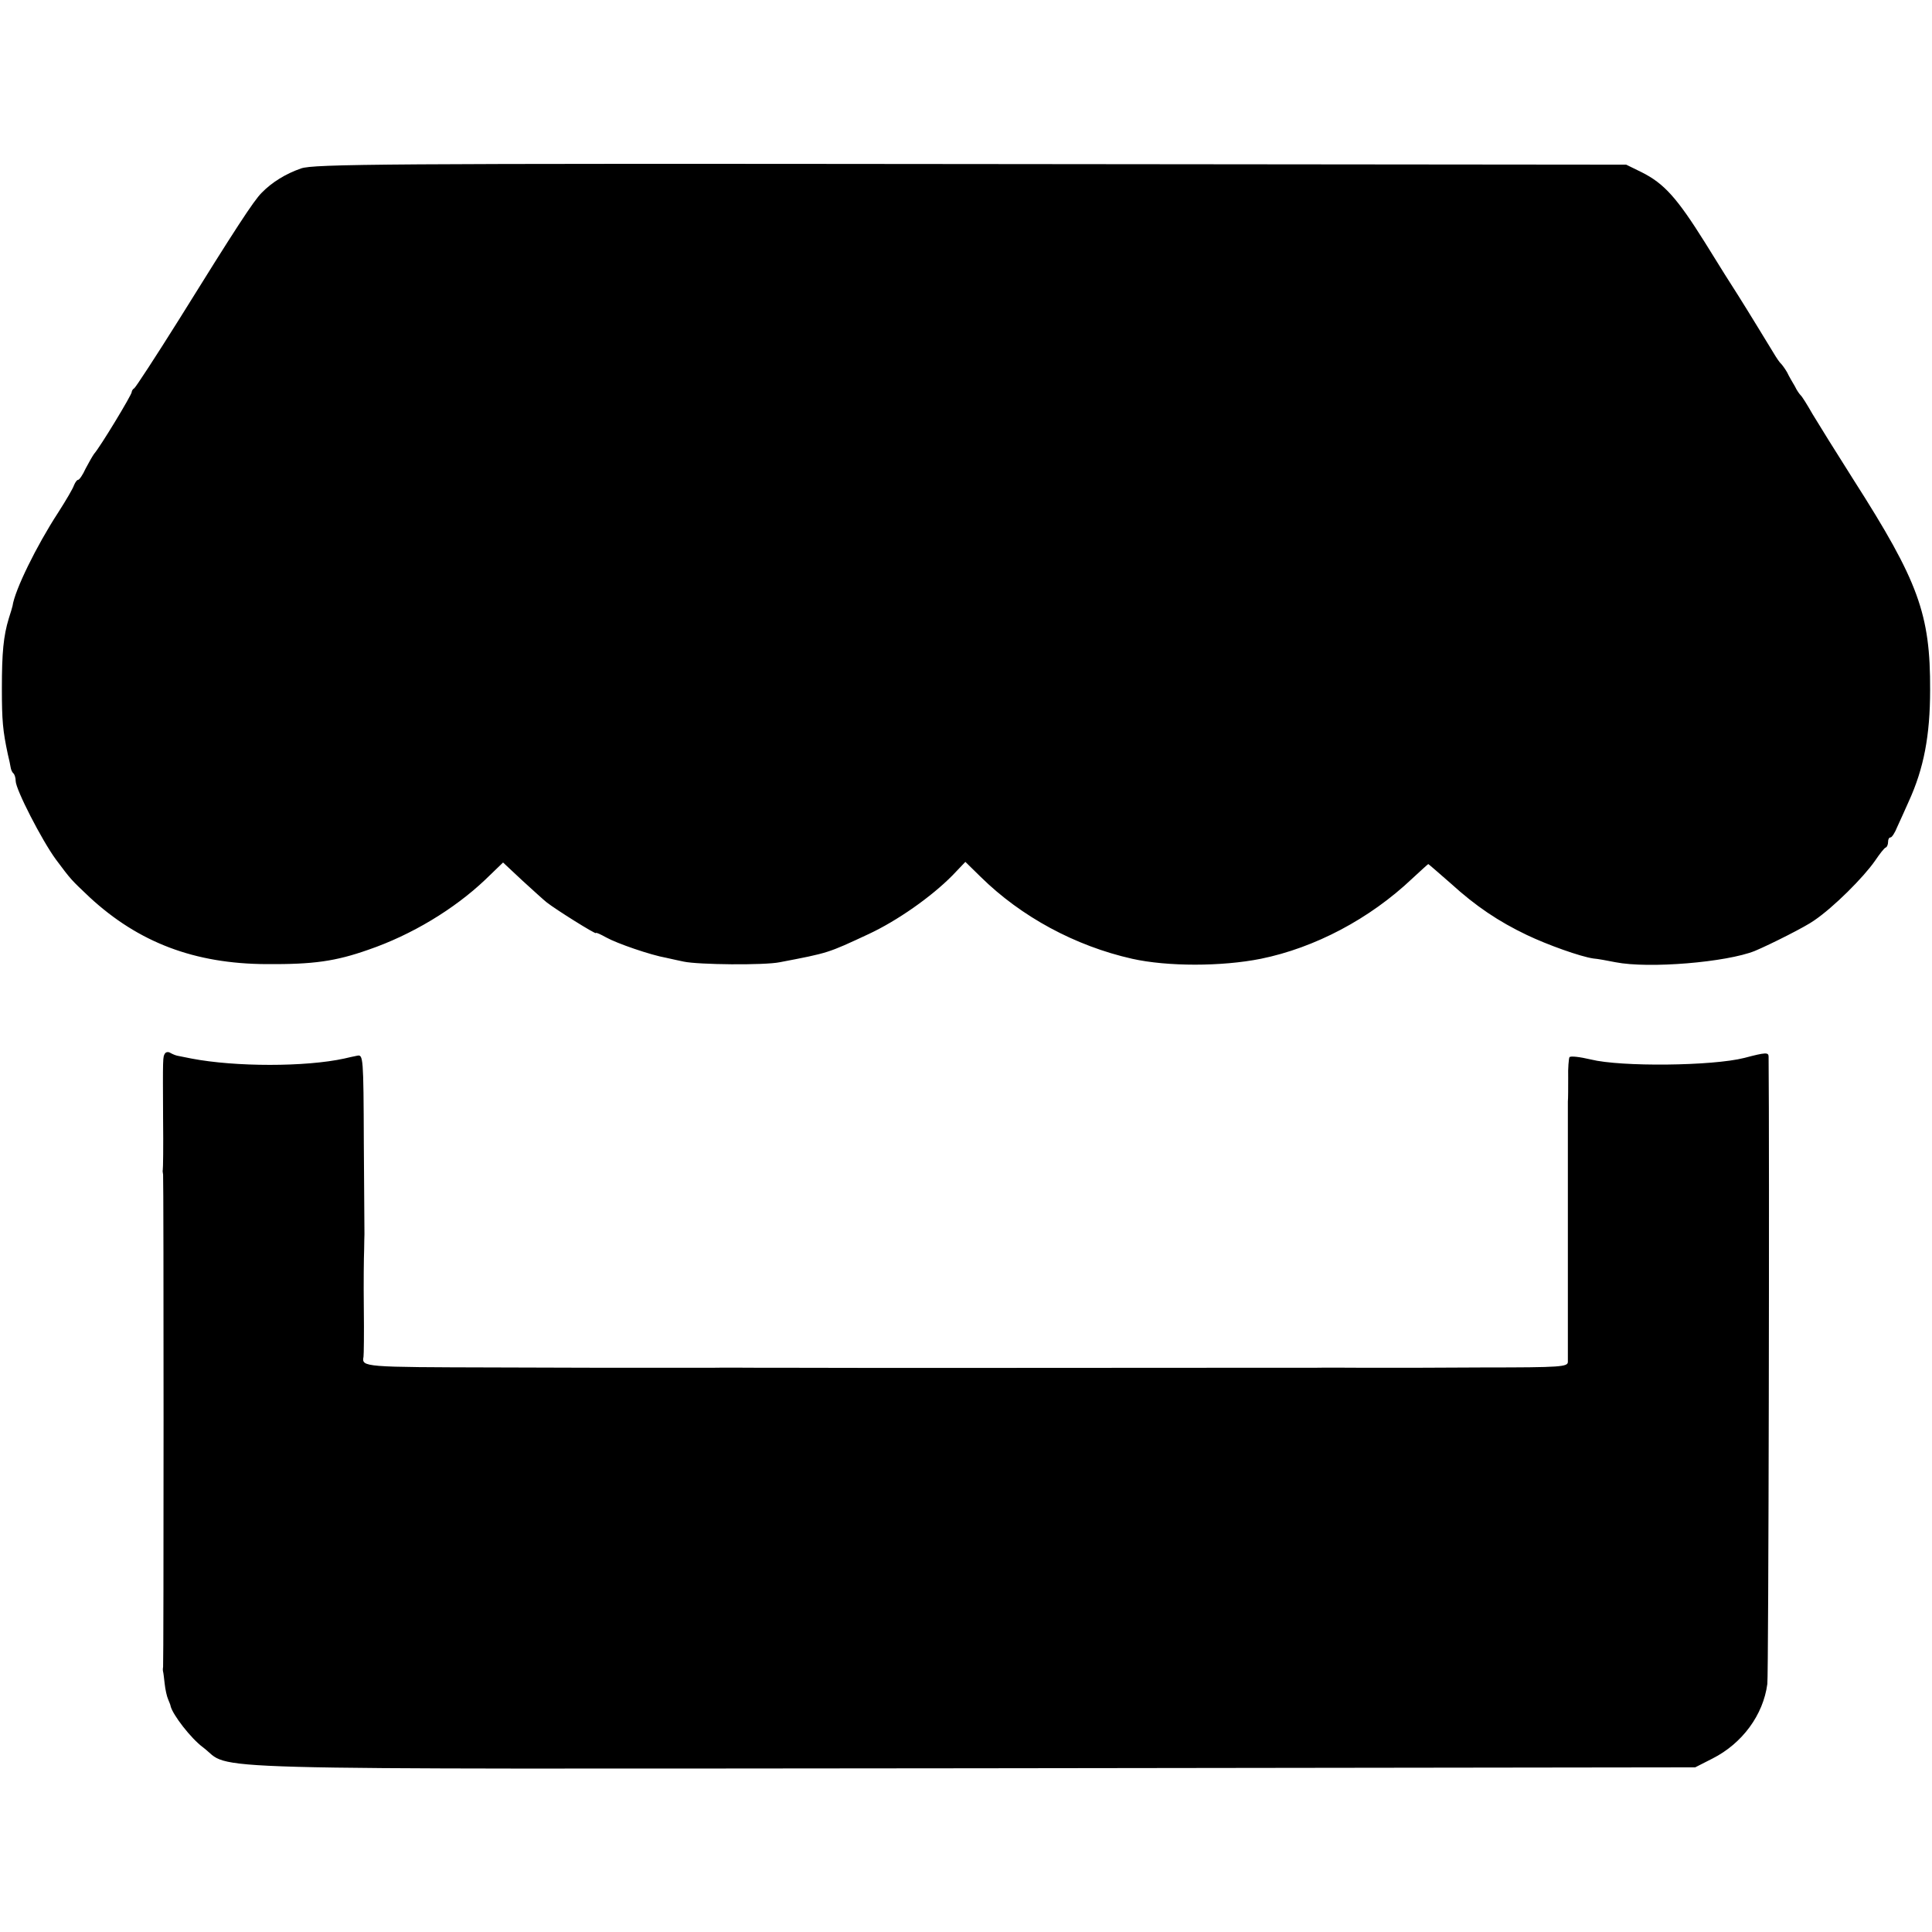 <?xml version="1.0" standalone="no"?>
<!DOCTYPE svg PUBLIC "-//W3C//DTD SVG 20010904//EN"
 "http://www.w3.org/TR/2001/REC-SVG-20010904/DTD/svg10.dtd">
<svg version="1.0" xmlns="http://www.w3.org/2000/svg"
 width="616pt" height="616pt" viewBox="0 0 616 616"
 preserveAspectRatio="xMidYMid meet">
<g transform="translate(0,616) scale(0.1,-0.1)"
fill="#000000" stroke="none">
<path d="M960 5623 c-49 -17 -93 -44 -126 -78 -25 -25 -82 -112 -264 -405 -74
-118 -138 -216 -142 -218 -4 -2 -8 -8 -8 -12 0 -9 -101 -176 -120 -197 -5 -7
-17 -28 -27 -47 -9 -20 -20 -36 -24 -36 -4 0 -9 -8 -13 -17 -3 -10 -26 -49
-51 -88 -69 -106 -138 -247 -145 -297 -1 -4 -6 -22 -12 -40 -17 -56 -22 -109
-22 -223 0 -103 3 -135 19 -210 4 -16 8 -35 9 -42 1 -7 5 -16 9 -19 4 -4 7
-15 7 -24 0 -27 84 -190 128 -250 50 -67 48 -64 108 -121 156 -144 334 -212
564 -213 150 -1 220 9 325 46 137 47 273 129 372 223 l57 55 62 -58 c34 -31
68 -62 77 -69 29 -23 157 -103 157 -98 0 3 15 -4 33 -14 34 -19 141 -56 192
-65 17 -4 41 -9 55 -12 47 -10 257 -12 306 -2 157 30 153 29 284 90 90 42 199
118 267 187 l41 43 49 -48 c129 -127 301 -220 483 -261 112 -25 285 -25 410 0
172 35 347 127 483 256 27 25 50 46 51 46 1 0 33 -28 72 -62 79 -72 152 -121
242 -164 67 -32 171 -69 212 -75 14 -1 46 -7 71 -12 107 -21 354 0 444 36 50
21 163 78 189 97 62 42 157 137 194 190 15 22 30 42 35 43 4 2 7 10 7 18 0 8
3 14 8 14 4 0 14 15 21 33 8 17 25 55 37 82 48 105 68 210 68 355 1 242 -37
346 -244 670 -54 85 -113 180 -131 210 -17 30 -34 57 -38 60 -3 3 -12 15 -18
28 -7 12 -19 32 -25 45 -7 12 -16 24 -19 27 -4 3 -15 19 -25 36 -24 39 -76
125 -112 182 -15 23 -63 99 -106 169 -89 142 -130 188 -202 224 l-49 24 -2090
2 c-1877 2 -2095 0 -2135 -14z"/>
<path d="M526 2801 c-7 -11 -7 -9 -6 -211 1 -85 0 -157 -1 -160 -1 -3 0 -9 1
-15 2 -13 2 -1557 0 -1570 -1 -5 -1 -12 0 -15 1 -3 3 -20 5 -38 2 -19 7 -41
11 -50 4 -10 8 -19 8 -22 7 -28 65 -103 103 -131 100 -75 -116 -69 2453 -67
l2305 3 55 28 c95 48 162 139 175 238 4 31 7 1720 4 2000 0 14 -9 14 -77 -4
-102 -26 -394 -29 -490 -5 -34 8 -65 12 -68 7 -2 -4 -5 -34 -4 -66 0 -32 0
-66 -1 -75 0 -10 0 -52 0 -93 0 -41 0 -81 0 -87 0 -7 0 -78 0 -158 0 -80 0
-152 0 -160 0 -8 0 -82 0 -165 0 -82 0 -158 0 -167 0 -16 -21 -18 -267 -18
-147 -1 -274 -1 -282 -1 -8 0 -53 0 -100 0 -47 0 -119 1 -160 0 -41 0 -113 0
-160 0 -47 0 -94 0 -105 0 -16 0 -1361 -1 -1400 0 -5 0 -48 0 -95 0 -47 0
-119 1 -160 0 -41 0 -113 0 -160 0 -47 0 -92 0 -100 0 -8 0 -203 0 -432 1
-420 1 -425 1 -419 34 1 5 2 75 1 155 -1 80 0 164 1 186 0 22 1 45 1 50 0 6
-1 137 -2 292 -1 273 -2 281 -21 277 -10 -2 -29 -6 -41 -9 -123 -27 -348 -27
-488 0 -19 4 -39 8 -45 9 -5 1 -15 5 -22 9 -6 4 -14 3 -17 -2z"/>
</g>
</svg>
